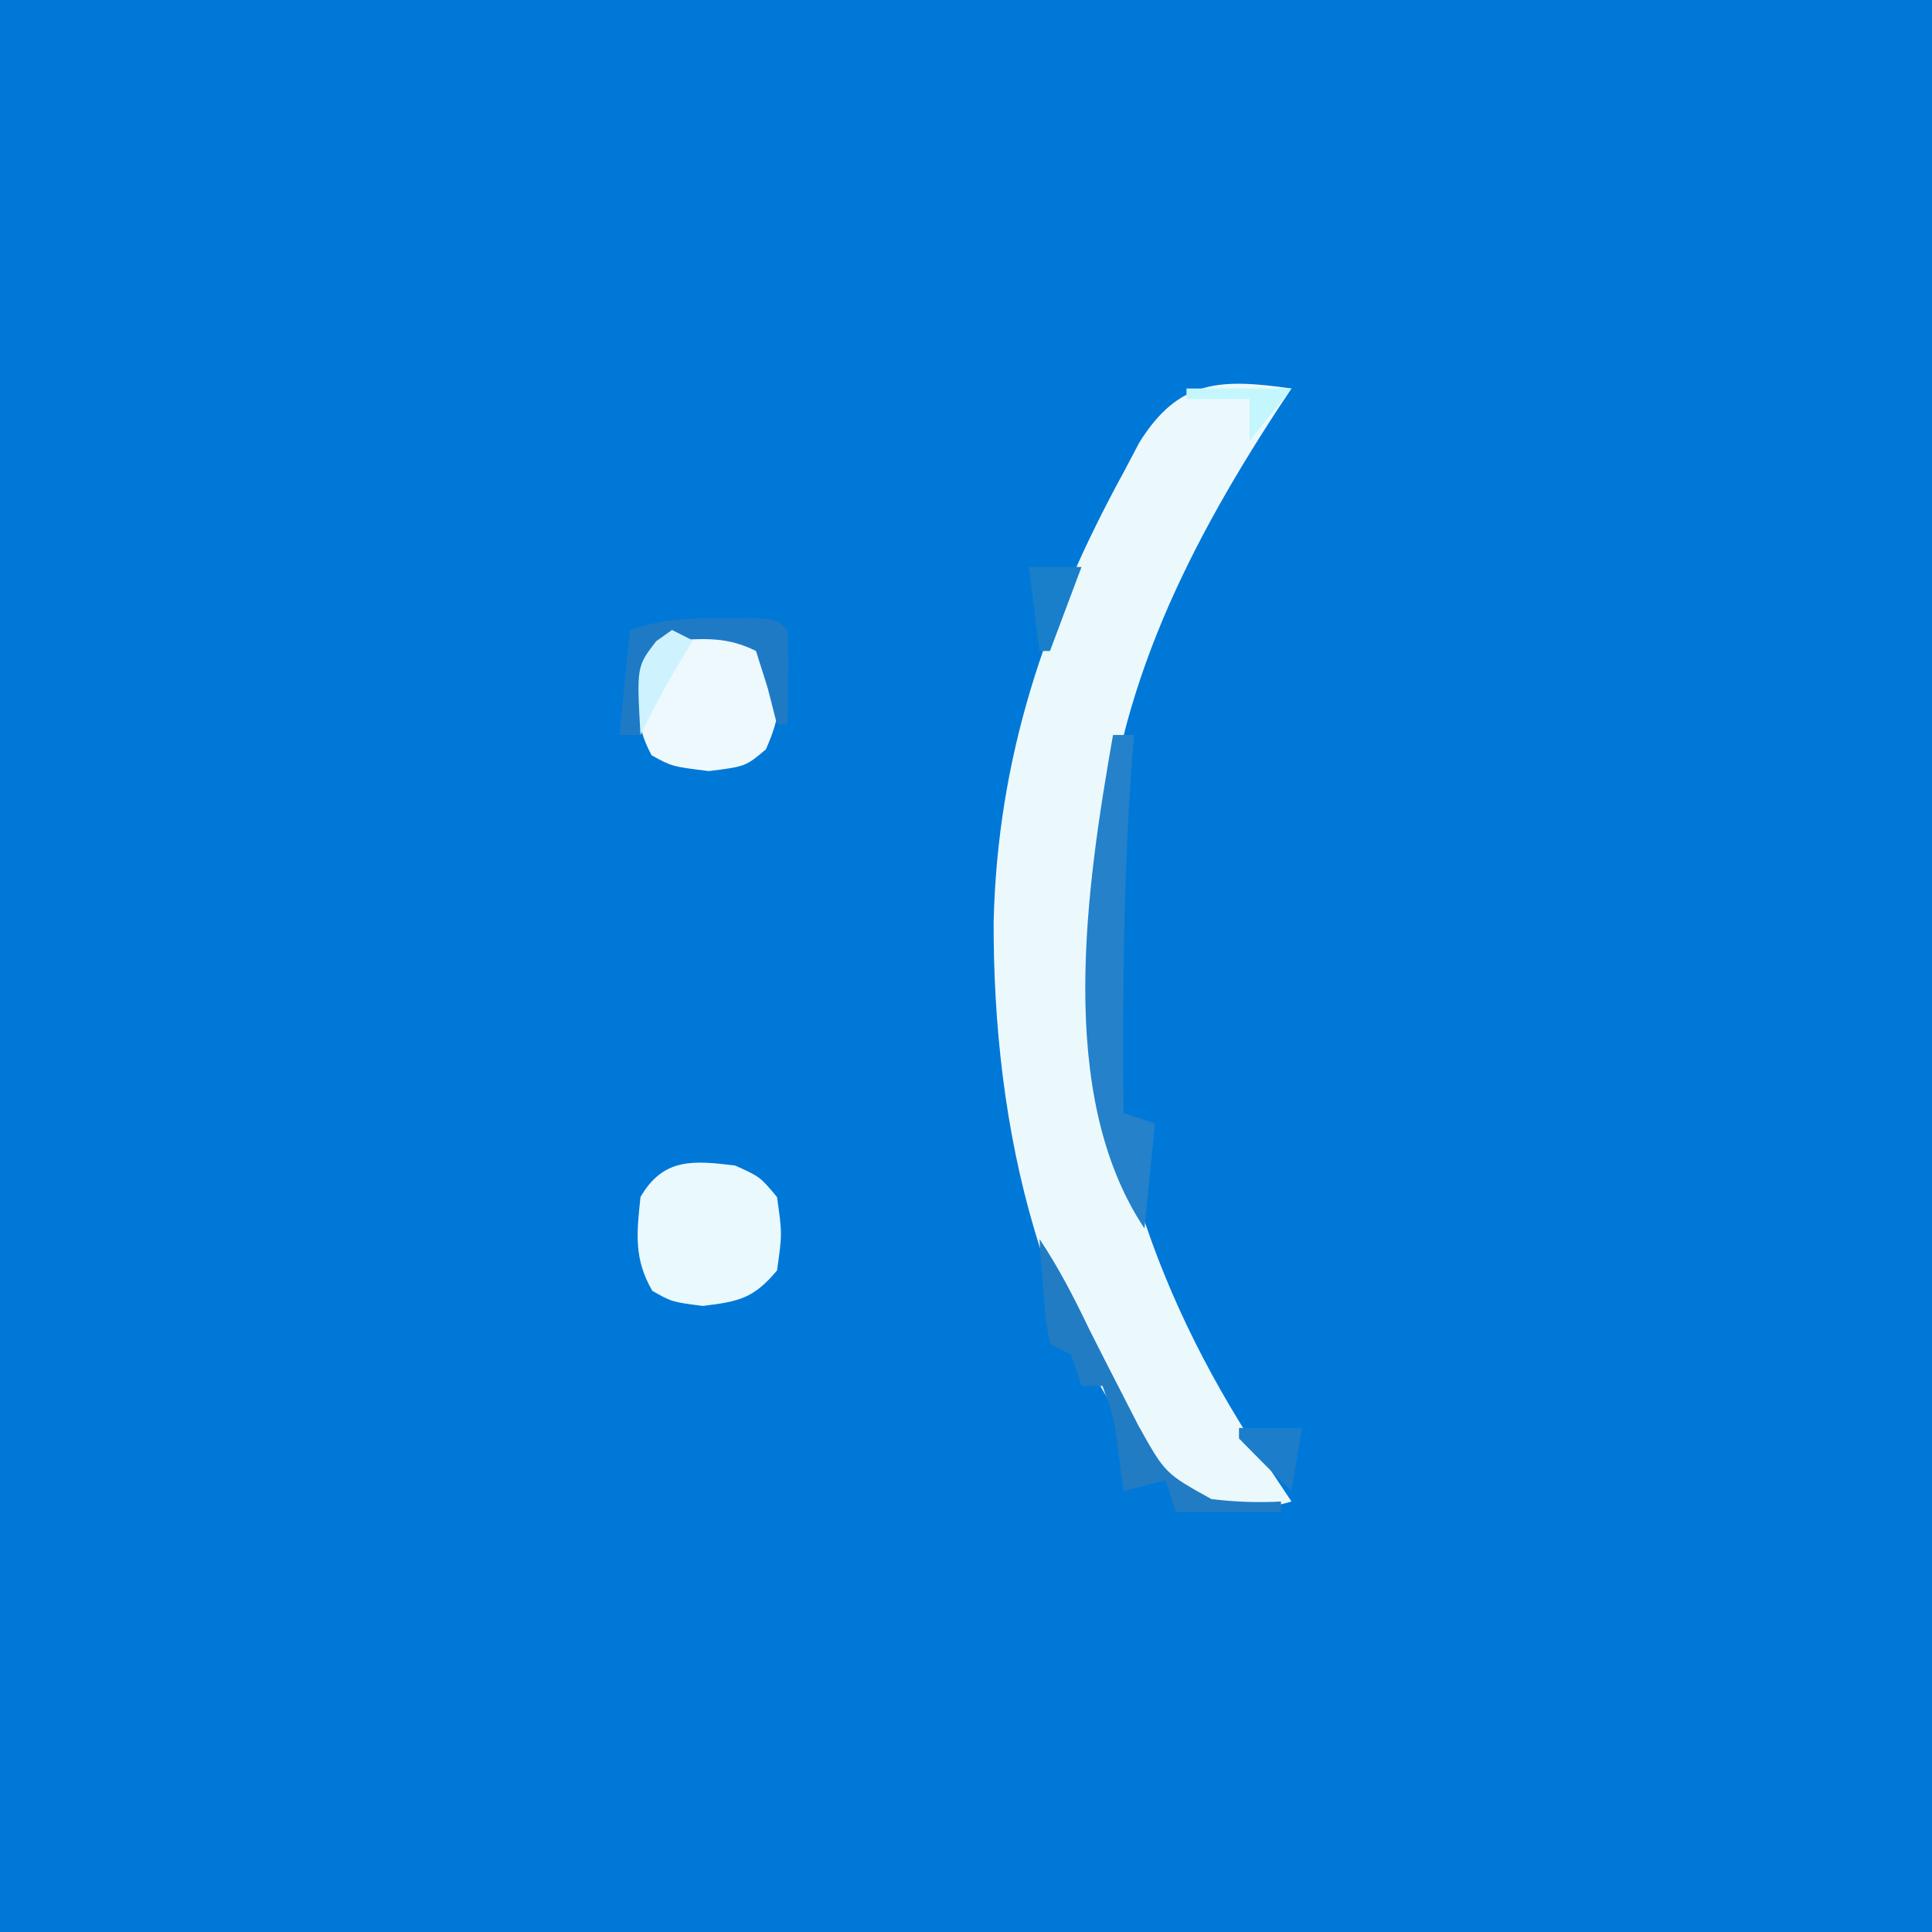 <?xml version="1.0" encoding="UTF-8"?>
<svg version="1.1" xmlns="http://www.w3.org/2000/svg" width="184" height="184">
<rect width="100%" height="100%" fill="#333333" stroke="none"/>
<path d="M0 0 C60.72 0 121.44 0 184 0 C184 60.72 184 121.44 184 184 C123.28 184 62.56 184 0 184 C0 123.28 0 62.56 0 0 Z " fill="#0078D8" transform="translate(0,0)"/>
<path d="M0 0 C-0.436 0.655 -0.871 1.31 -1.32 1.984 C-10.364 15.844 -17.398 30.173 -18 47 C-18.063 48.179 -18.126 49.359 -18.191 50.574 C-18.78 69.955 -12.888 87.011 -2 103 C-1.34 103.99 -0.68 104.98 0 106 C-3.655 107.05 -6.362 107.185 -10 106 C-23.985 91.506 -28.429 70.211 -28.367 50.773 C-27.996 35.145 -23.456 21.635 -16 8 C-15.505 7.063 -15.01 6.126 -14.5 5.16 C-10.768 -0.873 -6.752 -0.961 0 0 Z " fill="#ECF9FC" transform="translate(123,37)"/>
<path d="M0 0 C2.375 1.062 2.375 1.062 4 3 C4.5 6.5 4.5 6.5 4 10 C1.767 12.663 0.38 12.953 -3.062 13.375 C-6 13 -6 13 -7.875 11.938 C-9.643 8.893 -9.368 6.437 -9 3 C-6.838 -0.723 -4.016 -0.492 0 0 Z " fill="#EAF9FE" transform="translate(70,111)"/>
<path d="M0 0 C2.375 1.125 2.375 1.125 4 3 C4.495 6.32 4.308 8.311 2.938 11.375 C1 13 1 13 -2.5 13.438 C-6 13 -6 13 -7.938 11.938 C-9.614 8.88 -9.365 6.409 -9 3 C-6.838 -0.723 -4.016 -0.492 0 0 Z " fill="#EEF9FD" transform="translate(70,60)"/>
<path d="M0 0 C0.66 0 1.32 0 2 0 C1.928 0.923 1.856 1.846 1.781 2.797 C0.993 13.879 0.898 24.893 1 36 C1.99 36.33 2.98 36.66 4 37 C3.67 40.3 3.34 43.6 3 47 C-5.54 34.189 -2.503 14.302 0 0 Z " fill="#2581CA" transform="translate(106,70)"/>
<path d="M0 0 C1.88 2.819 3.285 5.576 4.75 8.625 C5.824 10.755 6.907 12.88 8 15 C8.465 15.909 8.931 16.818 9.41 17.754 C11.962 22.326 11.962 22.326 16.379 24.773 C18.631 25.034 20.739 25.126 23 25 C23 25.33 23 25.66 23 26 C19.7 26 16.4 26 13 26 C12.67 25.01 12.34 24.02 12 23 C10.68 23.33 9.36 23.66 8 24 C7.856 22.907 7.711 21.814 7.562 20.688 C7.117 17.069 7.117 17.069 6 14 C5.34 14 4.68 14 4 14 C3.67 13.01 3.34 12.02 3 11 C2.34 10.67 1.68 10.34 1 10 C0.586 7.715 0.586 7.715 0.375 4.938 C0.3 4.018 0.225 3.099 0.148 2.152 C0.099 1.442 0.05 0.732 0 0 Z " fill="#217CC4" transform="translate(99,118)"/>
<path d="M0 0 C0.982 -0.003 1.965 -0.005 2.977 -0.008 C5.375 0.125 5.375 0.125 6.375 1.125 C6.447 2.644 6.459 4.167 6.438 5.688 C6.428 6.514 6.419 7.34 6.41 8.191 C6.399 8.829 6.387 9.468 6.375 10.125 C6.045 10.125 5.715 10.125 5.375 10.125 C5.086 8.991 4.798 7.856 4.5 6.688 C4.129 5.512 3.757 4.336 3.375 3.125 C0.612 1.744 -1.572 1.934 -4.625 2.125 C-7.387 4.887 -7.204 7.332 -7.625 11.125 C-8.285 11.125 -8.945 11.125 -9.625 11.125 C-9.295 7.825 -8.965 4.525 -8.625 1.125 C-5.509 0.086 -3.266 -0.009 0 0 Z " fill="#1F7AC6" transform="translate(68.625,58.875)"/>
<path d="M0 0 C1.98 0 3.96 0 6 0 C5.67 1.98 5.34 3.96 5 6 C3.312 4.355 1.646 2.687 0 1 C0 0.67 0 0.34 0 0 Z " fill="#1C7DCB" transform="translate(118,136)"/>
<path d="M0 0 C1.65 0 3.3 0 5 0 C3.515 3.96 3.515 3.96 2 8 C1.67 8 1.34 8 1 8 C0.67 5.36 0.34 2.72 0 0 Z " fill="#1A7FCB" transform="translate(98,54)"/>
<path d="M0 0 C0.66 0.33 1.32 0.66 2 1 C1.546 1.742 1.093 2.485 0.625 3.25 C-0.686 5.469 -1.883 7.68 -3 10 C-3.369 3.477 -3.369 3.477 -1.5 1.062 C-1.005 0.712 -0.51 0.361 0 0 Z " fill="#CEF3FE" transform="translate(64,60)"/>
<path d="M0 0 C3.3 0 6.6 0 10 0 C8.68 1.65 7.36 3.3 6 5 C6 3.68 6 2.36 6 1 C4.02 1 2.04 1 0 1 C0 0.67 0 0.34 0 0 Z " fill="#C4F6FD" transform="translate(113,37)"/>
</svg>
